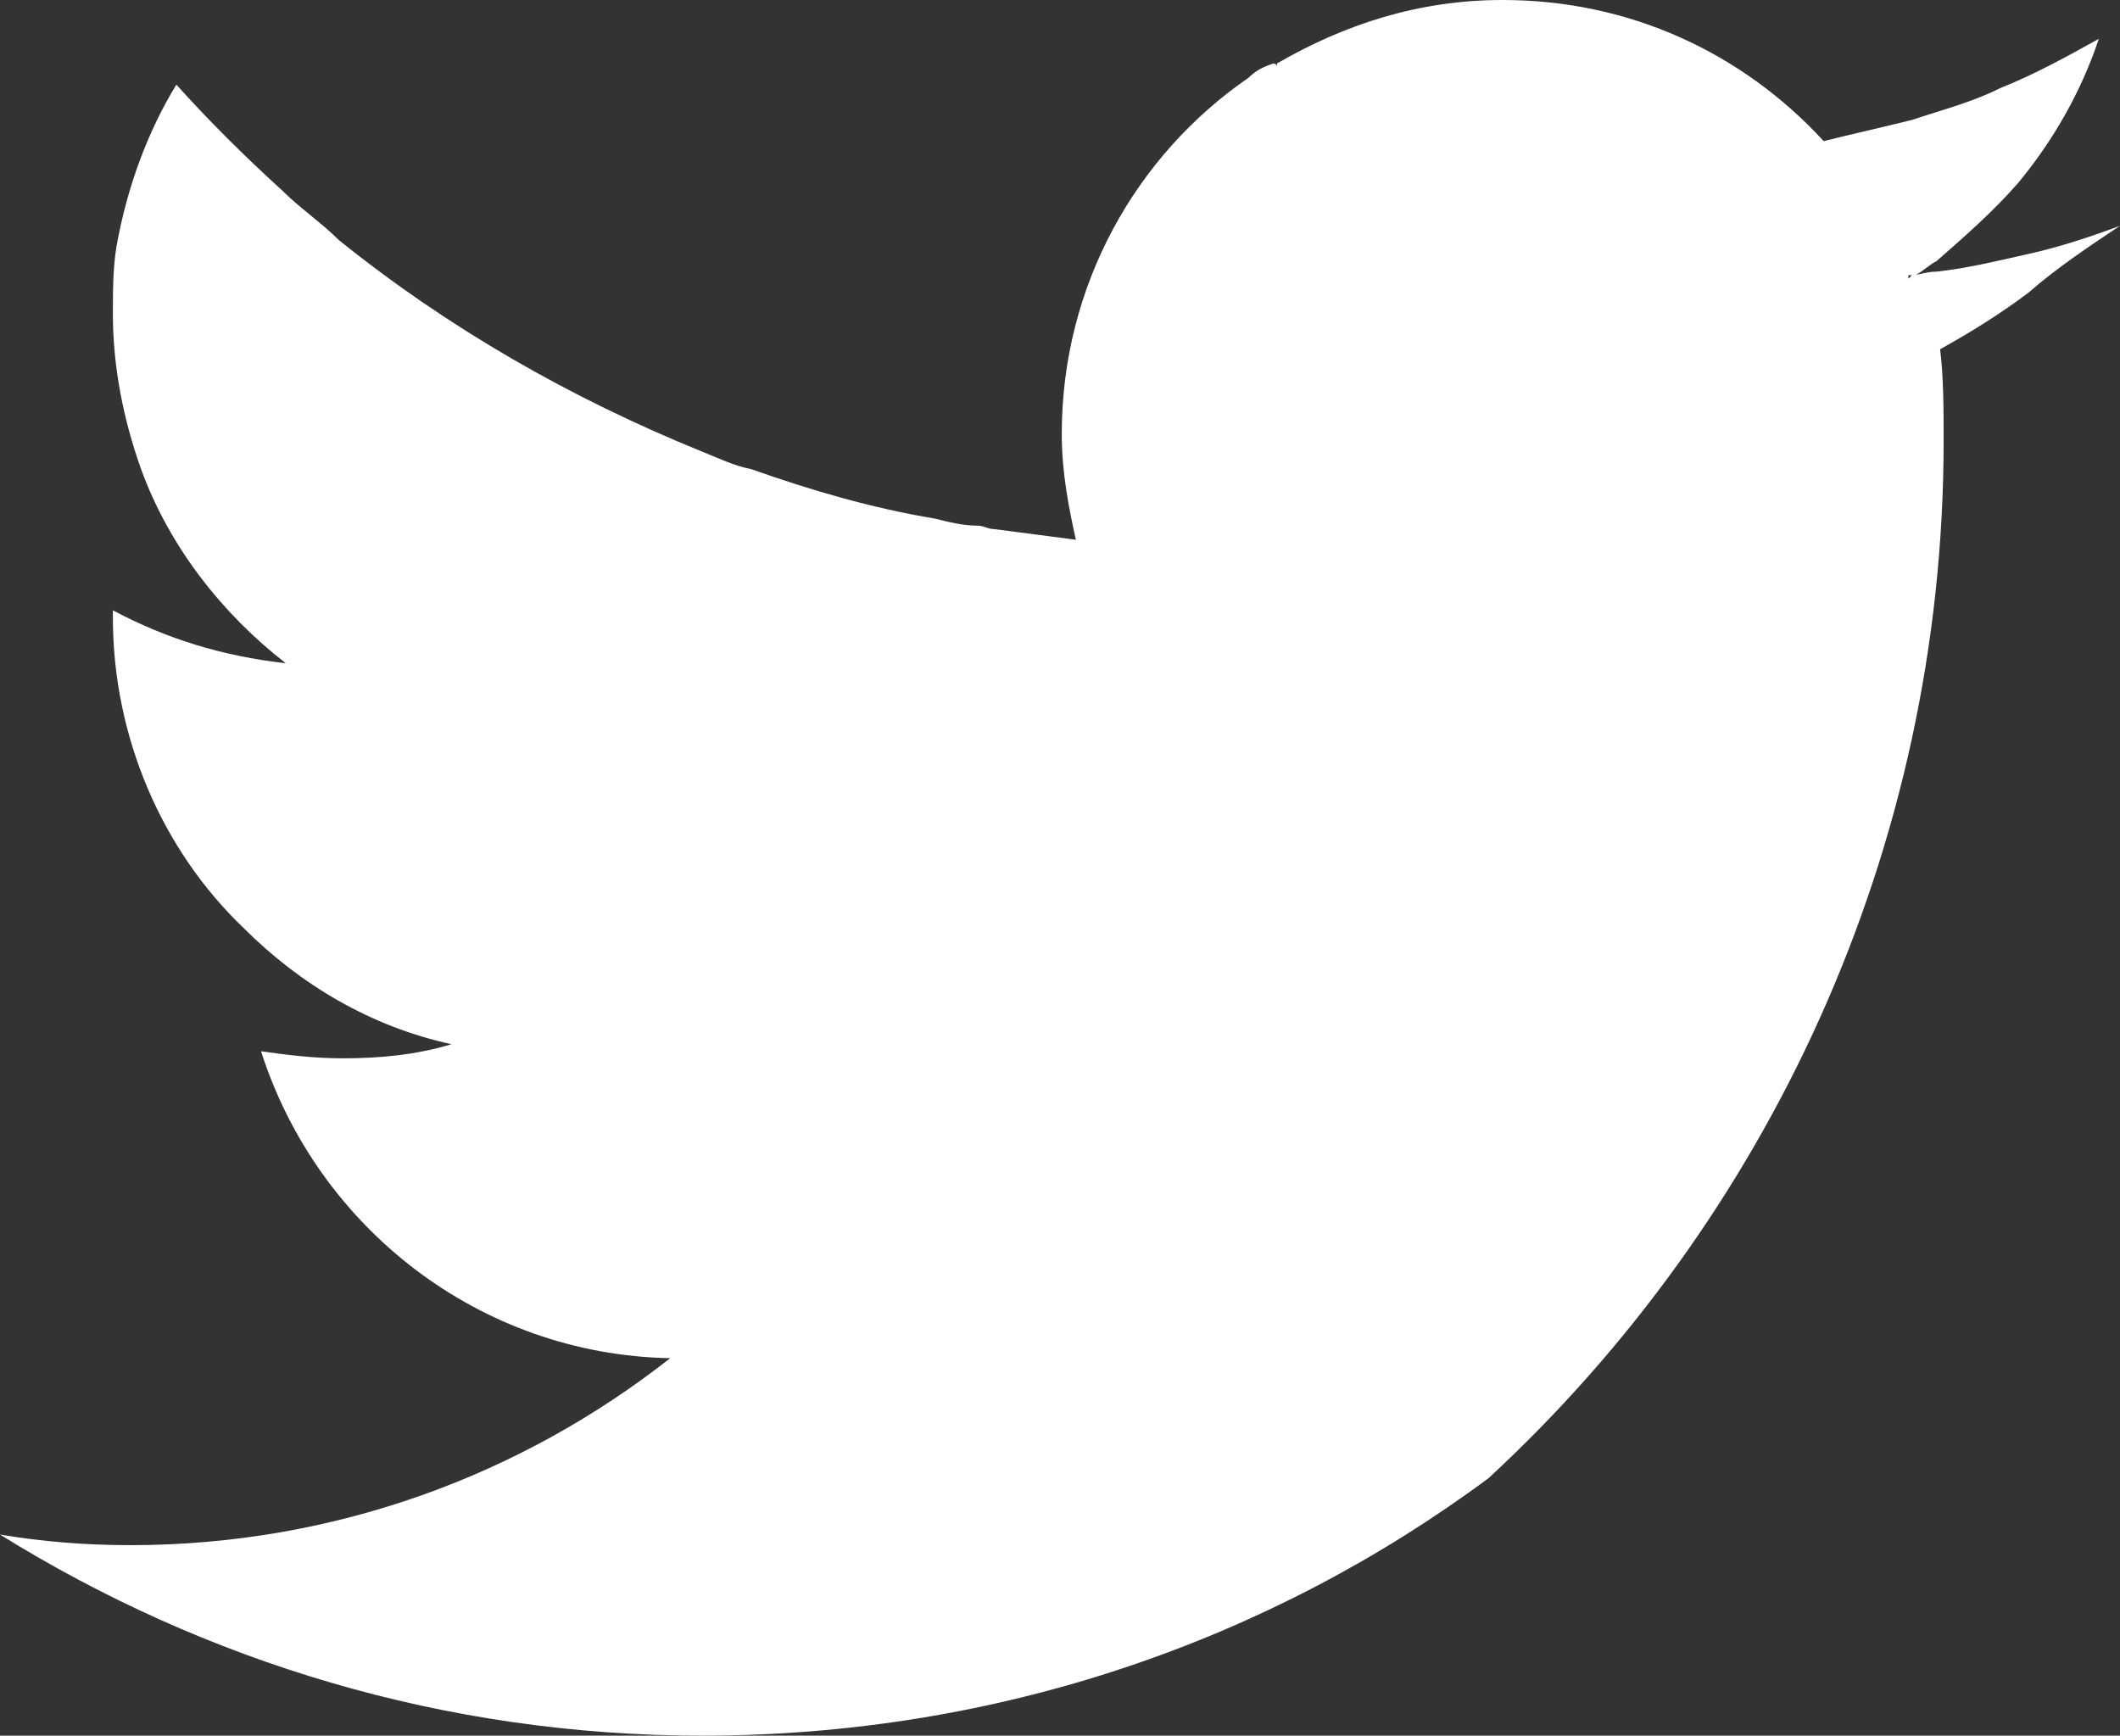 <?xml version="1.0" encoding="UTF-8"?> <!-- Generator: Adobe Illustrator 25.2.1, SVG Export Plug-In . SVG Version: 6.00 Build 0) --> <svg xmlns="http://www.w3.org/2000/svg" xmlns:xlink="http://www.w3.org/1999/xlink" version="1.1" id="Layer_1" x="0px" y="0px" viewBox="0 0 60.1 49.2" style="enable-background:new 0 0 60.1 49.2;" xml:space="preserve"><rect x="0" y="0" width="60.1" height="49.2" fill="#333333" stroke="none"/> <style type="text/css"> .st0{fill:#FFFFFF;} </style> <g id="guidlines"> </g> <g id="FB"> </g> <g id="ig"> </g> <g id="yt"> </g> <g id="twitter"> <path class="st0" d="M57.5,8.3c-0.8,0.6-1.6,1.1-2.5,1.6c0.1,0.8,0.1,1.7,0.1,2.6c0,11.6-5,22.1-12.9,29.4 c-6.2,4.6-13.9,7.3-22.3,7.3c-7.3,0-14.1-2.1-19.9-5.7c1.2,0.2,2.4,0.3,3.7,0.3c5.8,0,11.1-2,15.3-5.3c-5.4-0.1-10-3.7-11.6-8.7 C8.1,29.9,8.9,30,9.7,30c1.1,0,2.1-0.1,3.1-0.4c-2.3-0.5-4.3-1.7-5.9-3.3c-2.3-2.2-3.7-5.4-3.7-8.8c0-0.1,0-0.1,0-0.2 c1.5,0.8,3.1,1.3,4.9,1.5c-1.8-1.4-3.3-3.3-4.1-5.5c-0.5-1.4-0.8-2.9-0.8-4.4c0-0.6,0-1.3,0.1-1.9C3.6,5.3,4.2,3.7,5,2.4 c0.9,1,1.9,2,3,3c0.5,0.5,1.1,0.9,1.6,1.4c3.1,2.5,6.6,4.5,10.3,6c0.5,0.2,0.9,0.4,1.4,0.5c1.7,0.6,3.4,1.1,5.2,1.4 c0.4,0.1,0.8,0.2,1.2,0.2c0.2,0,0.3,0.1,0.5,0.1c0.8,0.1,1.5,0.2,2.3,0.3c-0.2-0.9-0.4-1.9-0.4-3c0-4.2,2.1-7.9,5.3-10.1 c0.2-0.2,0.4-0.3,0.7-0.4c0,0,0.1,0,0.1,0.1V1.8c1.9-1.1,4-1.8,6.4-1.8c3.6,0,6.8,1.5,9.1,4c0.8-0.2,1.7-0.4,2.5-0.6 c0.9-0.3,1.7-0.5,2.5-0.9c1-0.4,1.9-0.9,2.8-1.4C59,2.6,58.2,4,57.2,5.2c-0.7,0.8-1.5,1.5-2.3,2.2c-0.2,0.1-0.4,0.3-0.6,0.4 c-0.1,0-0.1,0-0.2,0c0,0,0,0,0,0.1l0.1-0.1c0.2,0,0.4-0.1,0.7-0.1c0.9-0.1,1.7-0.3,2.6-0.5s1.8-0.5,2.6-0.8 C59.2,7,58.3,7.6,57.5,8.3z"></path> </g> <g id="snapchat"> </g> <g id="WA"> </g> <g id="Pinterrest"> </g> <g id="Layer_9"> </g> <g id="Layer_10"> </g> <g id="Layer_11"> </g> <g id="Layer_12"> </g> <g id="Layer_13"> </g> <g id="Layer_14"> </g> <g id="Layer_15"> </g> <g id="Layer_16"> </g> <g id="Layer_17"> </g> </svg> 